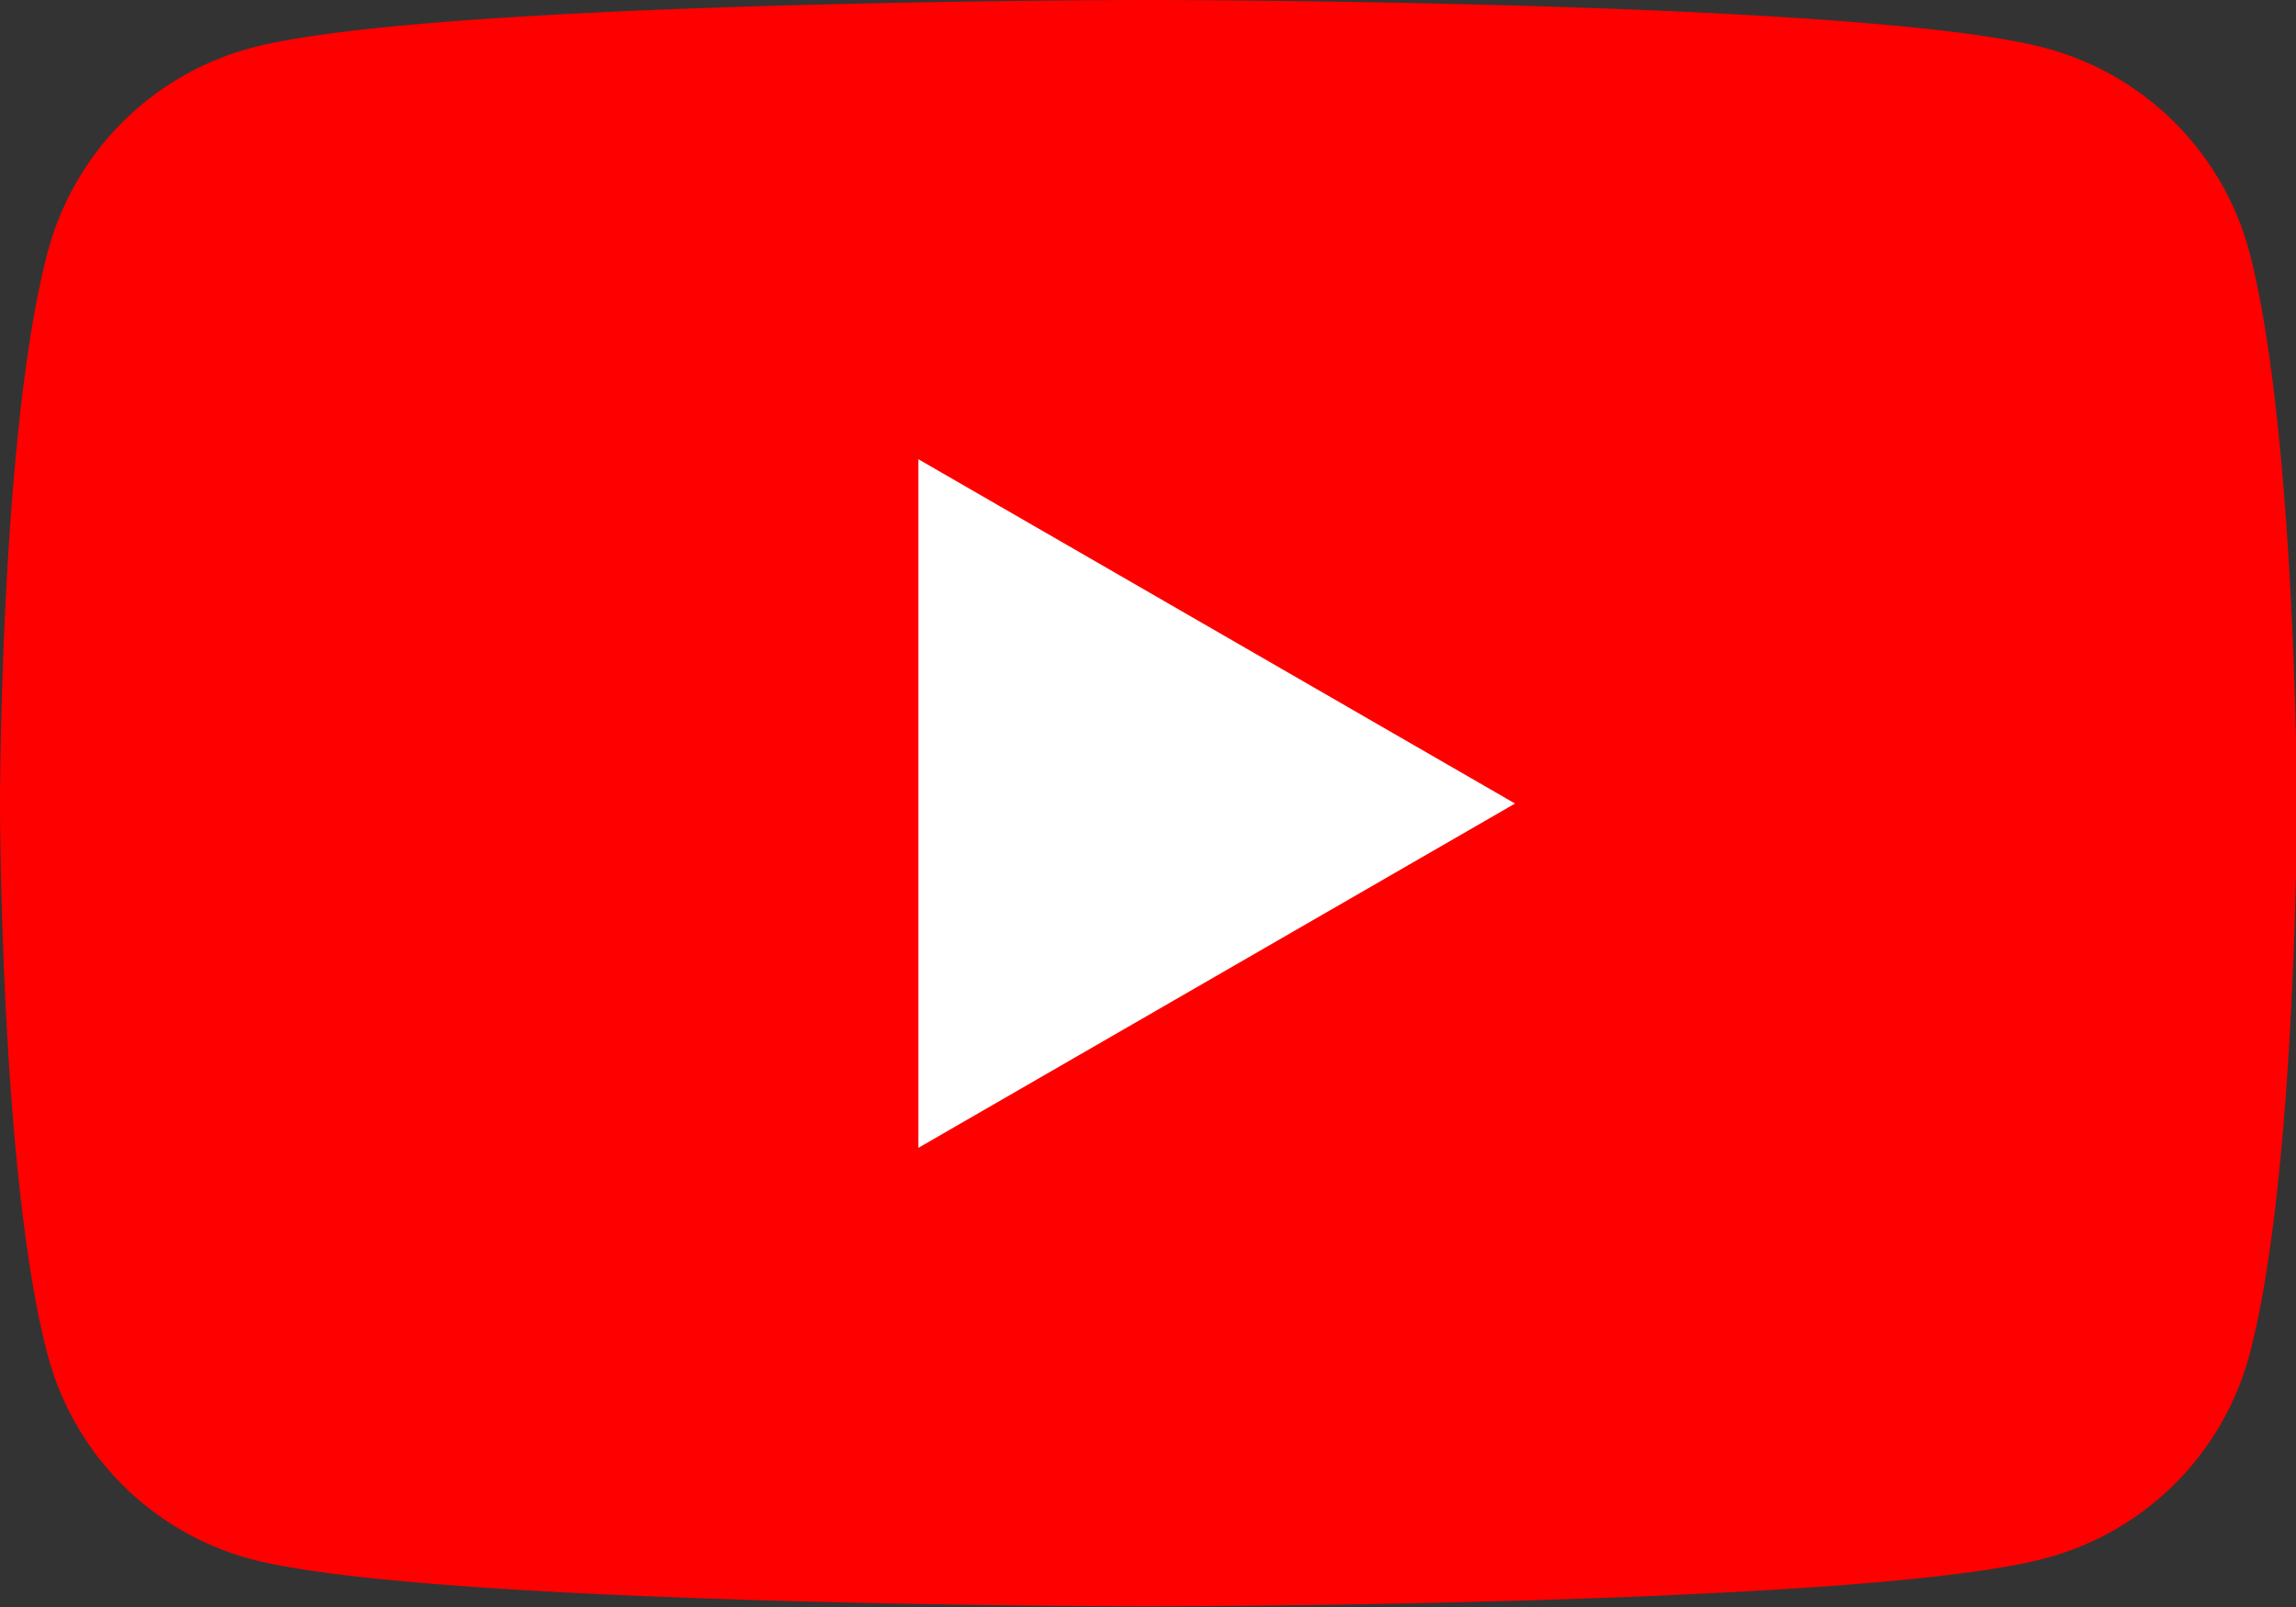 <svg xmlns="http://www.w3.org/2000/svg" width="121.48" height="85.04" viewBox="0 0 121.48 85.04"><rect x="0" y="0" width="121.48" height="85.04" fill="#333333" stroke="none"/><g data-name="レイヤー 2"><g data-name="Layer 1"><path d="M119 13.28a15.23 15.23 0 0 0-10.79-10.74C98.73 0 60.74 0 60.74 0s-38 0-47.46 2.54A15.21 15.21 0 0 0 2.54 13.28C0 22.75 0 42.52 0 42.52s0 19.77 2.54 29.24A15.21 15.21 0 0 0 13.28 82.5C22.75 85 60.74 85 60.74 85s38 0 47.47-2.54A15.23 15.23 0 0 0 119 71.76c2.53-9.47 2.53-29.24 2.53-29.24s-.05-19.77-2.53-29.24Z" style="fill:red"/><path style="fill:#fff" d="m48.59 60.74 31.57-18.22L48.59 24.3v36.44z"/></g></g></svg>